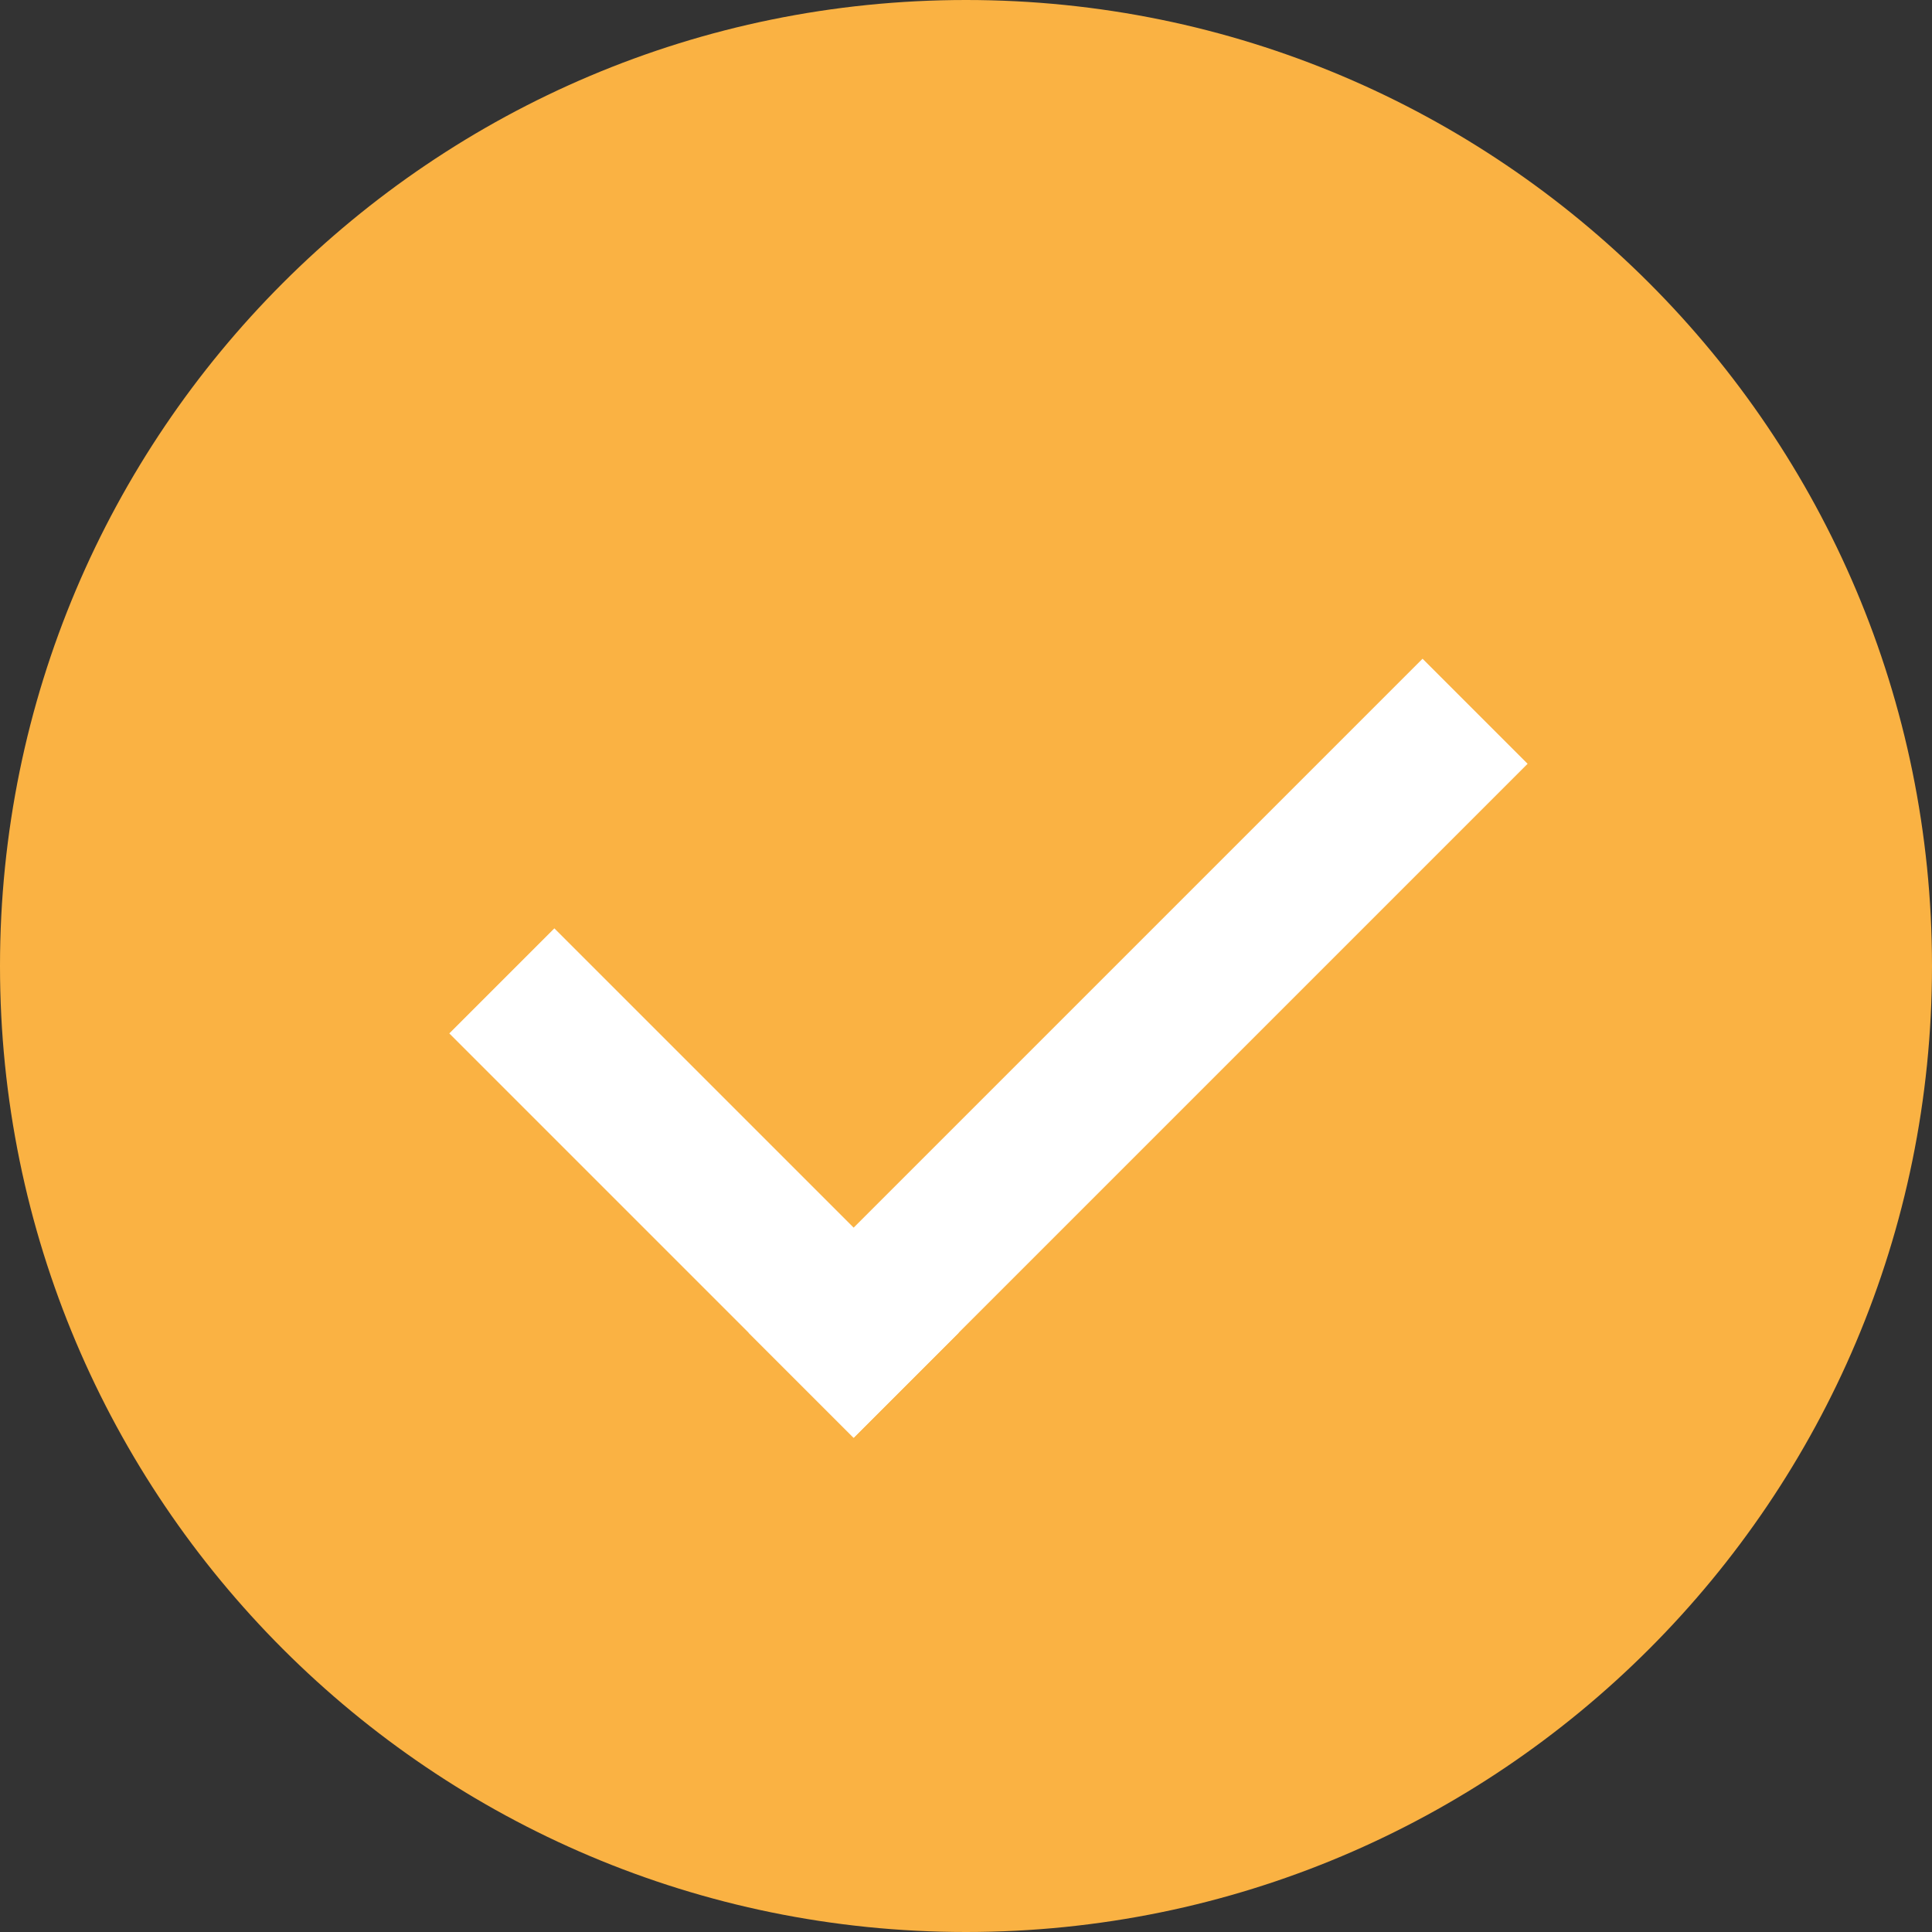 <?xml version="1.0" encoding="UTF-8"?> <svg xmlns="http://www.w3.org/2000/svg" width="20" height="20" viewBox="0 0 20 20" fill="none"><rect x="0" y="0" width="20" height="20" fill="#333333" stroke="none"/><path d="M10 20C15.523 20 20 15.523 20 10C20 4.477 15.523 0 10 0C4.477 0 0 4.477 0 10C0 15.523 4.477 20 10 20Z" fill="#FAB243"></path><path d="M5.195 10.154L9.381 14.34" stroke="white" stroke-width="1.538"></path><path d="M8.293 14.34L15.27 7.363" stroke="white" stroke-width="1.538"></path></svg> 